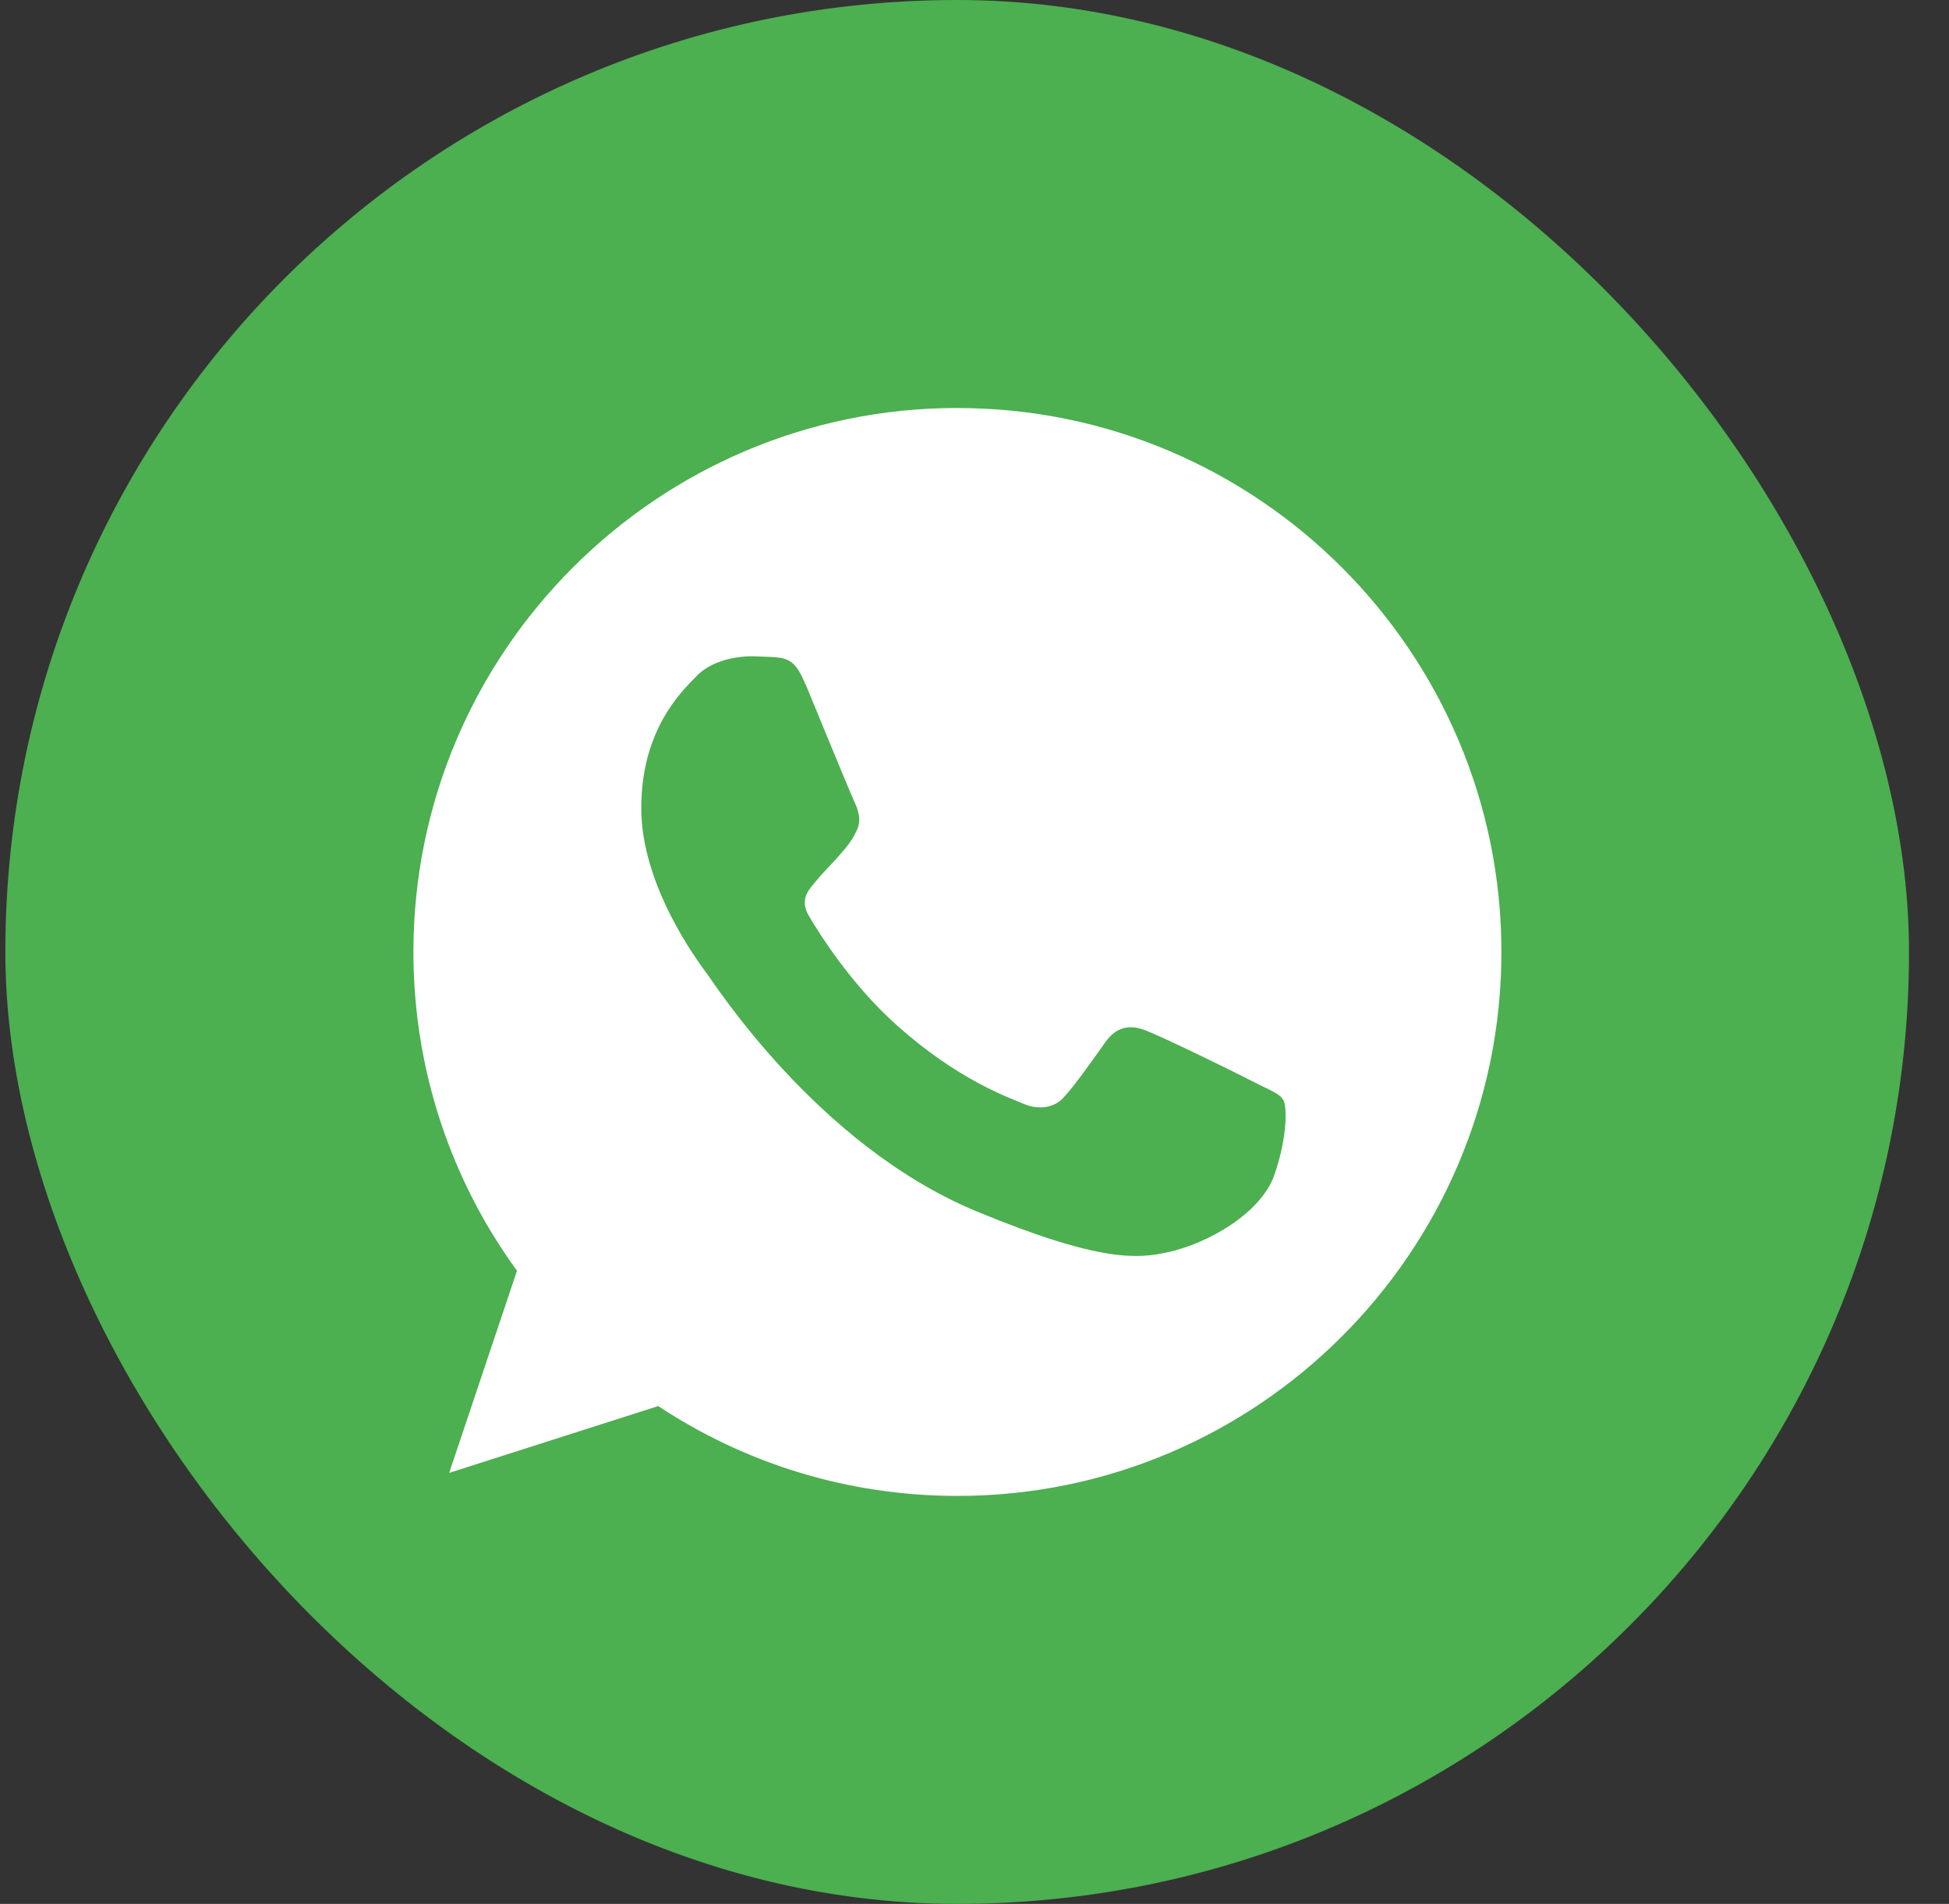 <?xml version="1.0" encoding="UTF-8"?> <svg xmlns="http://www.w3.org/2000/svg" width="43" height="42" viewBox="0 0 43 42" fill="none"><rect x="0" y="0" width="43" height="42" fill="#333333" stroke="none"/><rect x="0.118" width="42" height="42" rx="21" fill="#4CAF50"></rect><path d="M21.117 32.999C18.77 32.999 16.474 32.31 14.514 31.017L9.901 32.491L11.396 28.033C9.907 25.991 9.107 23.527 9.11 20.999C9.11 14.382 14.493 9 21.11 9C27.726 9 33.109 14.382 33.109 20.999C33.109 27.617 27.729 32.999 21.11 32.999H21.117Z" fill="#4CAF50"></path><path d="M21.12 9C14.503 9 9.121 14.383 9.121 21C9.121 23.624 9.967 26.058 11.406 28.033L9.91 32.492L14.522 31.018C16.42 32.273 18.684 33 21.125 33C27.742 33 33.125 27.617 33.125 21C33.125 14.383 27.742 9.001 21.125 9.001H21.118L21.12 9Z" fill="white"></path><path d="M17.767 15.092C17.542 14.535 17.358 14.514 17.005 14.492L16.603 14.477C16.145 14.477 15.665 14.612 15.375 14.907C15.023 15.267 14.148 16.106 14.148 17.828C14.148 19.549 15.403 21.213 15.573 21.447C15.75 21.672 18.021 25.264 21.549 26.724C24.308 27.867 25.125 27.761 25.754 27.627C26.671 27.429 27.82 26.752 28.11 25.933C28.4 25.116 28.4 24.418 28.314 24.268C28.229 24.118 27.997 24.043 27.644 23.859C27.291 23.675 25.577 22.836 25.252 22.723C24.935 22.602 24.632 22.645 24.392 22.984C24.054 23.456 23.721 23.937 23.453 24.225C23.242 24.45 22.896 24.48 22.607 24.36C22.219 24.198 21.132 23.817 19.793 22.624C18.756 21.701 18.05 20.55 17.846 20.205C17.641 19.852 17.825 19.647 17.987 19.457C18.163 19.238 18.332 19.083 18.509 18.879C18.686 18.675 18.784 18.568 18.897 18.329C19.017 18.104 18.932 17.856 18.847 17.68C18.763 17.503 18.057 15.781 17.768 15.083L17.767 15.092Z" fill="#4CAF50"></path></svg> 